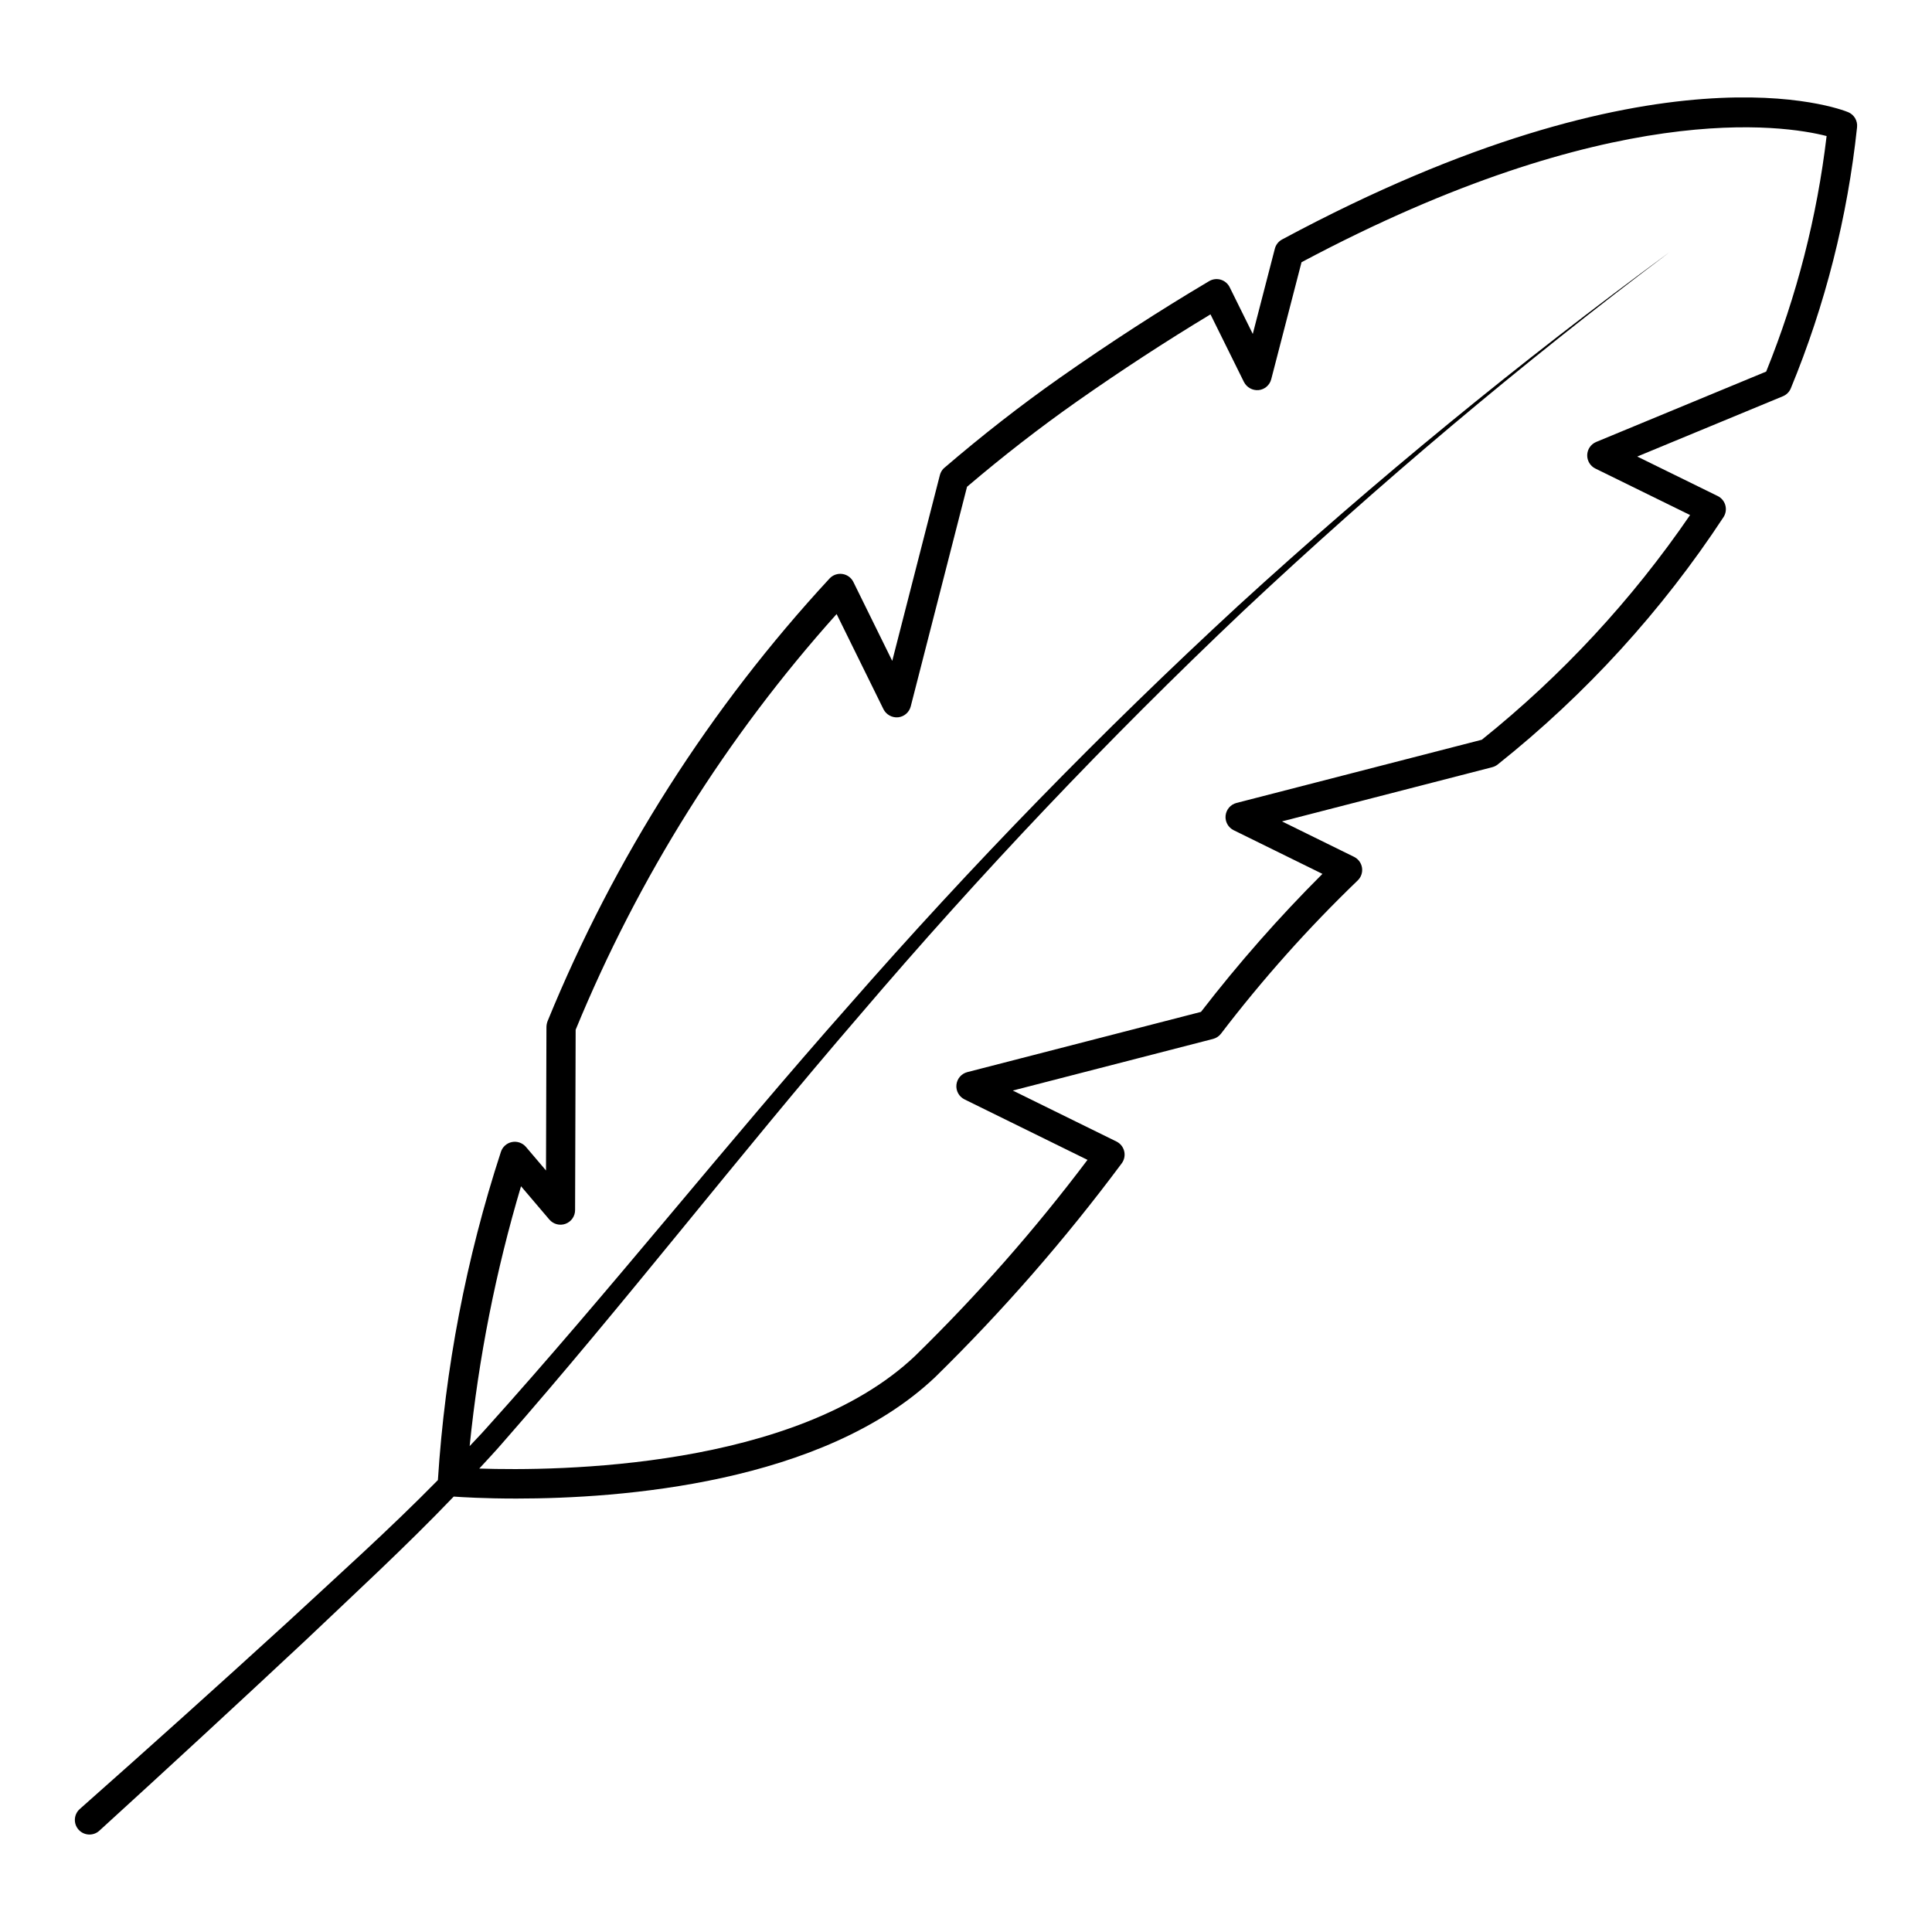 <?xml version="1.0" encoding="UTF-8"?>
<!-- Uploaded to: SVG Repo, www.svgrepo.com, Generator: SVG Repo Mixer Tools -->
<svg fill="#000000" width="800px" height="800px" version="1.1" viewBox="144 144 512 512" xmlns="http://www.w3.org/2000/svg">
 <path d="m633.77 173.72c-2.016-0.828-50.488-19.727-150.01 33.746-0.949 0.512-1.645 1.395-1.914 2.441l-5.848 22.594-6.121-12.383c-0.477-0.965-1.336-1.688-2.367-1.996-1.035-0.305-2.148-0.168-3.074 0.383-13.102 7.762-26.398 16.375-39.535 25.594-10.406 7.32-20.387 15.09-30.812 24.027-0.488 0.492-0.84 1.105-1.012 1.777l-12.625 49.242-10.297-20.91c-0.562-1.145-1.648-1.938-2.91-2.121-1.258-0.188-2.527 0.258-3.398 1.188-31.738 34.32-57.055 74.062-74.738 117.33-0.195 0.52-0.297 1.066-0.297 1.621l-0.117 37.941-5.32-6.254v0.004c-0.914-1.074-2.34-1.566-3.723-1.285-1.383 0.281-2.5 1.293-2.922 2.637-9.188 28.168-14.793 57.379-16.684 86.945-12.809 13.051-26.477 25.27-39.977 37.781-18.172 16.594-36.48 33.055-54.918 49.379l-0.047 0.039v0.004c-1.582 1.438-1.695 3.887-0.254 5.469 1.441 1.578 3.891 1.691 5.469 0.254 18.227-16.613 36.344-33.34 54.352-50.172 13.25-12.598 26.828-25.078 39.566-38.383 2.039 0.148 8.059 0.523 16.602 0.523 27.539 0 81.133-3.93 110.96-32.148l0.008-0.008c17.918-17.562 34.441-36.496 49.422-56.625 0.707-0.918 0.965-2.109 0.703-3.238-0.262-1.133-1.02-2.086-2.059-2.598l-27.469-13.508 53.066-13.68h0.004c0.824-0.215 1.555-0.695 2.082-1.367 11.023-14.434 23.129-28.008 36.219-40.602 0.926-0.871 1.363-2.137 1.176-3.394-0.188-1.254-0.98-2.336-2.121-2.894l-19.09-9.391 55.734-14.367h-0.004c0.555-0.145 1.07-0.41 1.512-0.777 23.277-18.539 43.461-40.664 59.797-65.539 0.586-0.93 0.746-2.062 0.449-3.121-0.301-1.055-1.035-1.938-2.019-2.422l-21.32-10.465 38.605-15.98c0.941-0.387 1.688-1.133 2.082-2.07 9.125-22.109 15.039-45.414 17.562-69.199 0.195-1.723-0.773-3.363-2.371-4.023zm-21.711 68.75-45.043 18.648c-1.406 0.586-2.34 1.934-2.387 3.453s0.797 2.93 2.16 3.598l25.098 12.32h0.004c-15.371 22.457-33.969 42.52-55.195 59.547l-65.012 16.754c-1.57 0.406-2.719 1.742-2.887 3.356-0.164 1.609 0.691 3.156 2.144 3.871l23.52 11.57c-11.504 11.488-22.258 23.703-32.191 36.574l-61.918 15.961c-1.57 0.406-2.719 1.742-2.887 3.356-0.164 1.609 0.691 3.156 2.144 3.871l32.59 16.027c-13.91 18.461-29.199 35.844-45.734 51.996-31.617 29.914-94.762 30.492-115.45 29.809 2.016-2.219 4.094-4.383 6.051-6.66 32.605-37.172 62.621-76.227 94.785-113.5l0.004-0.004c31.938-37.469 65.852-73.211 101.6-107.07 35.926-33.715 73.645-65.465 112.99-95.113-39.762 29.152-77.918 60.43-114.31 93.695-36.262 33.453-70.711 68.82-103.2 105.95-32.711 36.914-63.316 75.664-96.188 112.16-1.387 1.574-2.871 3.055-4.285 4.598 2.367-23.332 6.926-46.391 13.617-68.867l7.508 8.824v-0.004c1.051 1.238 2.758 1.688 4.281 1.133 1.523-0.559 2.535-2.004 2.539-3.625l0.148-47.801c16.613-40.391 40.004-77.648 69.16-110.17l12.418 25.223v0.004c0.734 1.438 2.266 2.285 3.875 2.141 1.609-0.168 2.945-1.324 3.348-2.891l14.922-58.207c9.648-8.203 19.172-15.594 29.074-22.566 11.773-8.266 23.68-16.031 35.445-23.121l8.871 17.938h0.008c0.734 1.434 2.262 2.277 3.867 2.137 1.609-0.164 2.945-1.312 3.348-2.879l8.031-31.016c81.914-43.625 127.89-36.332 139.15-33.438-2.535 21.426-7.918 42.418-16.012 62.418z"/>
</svg>